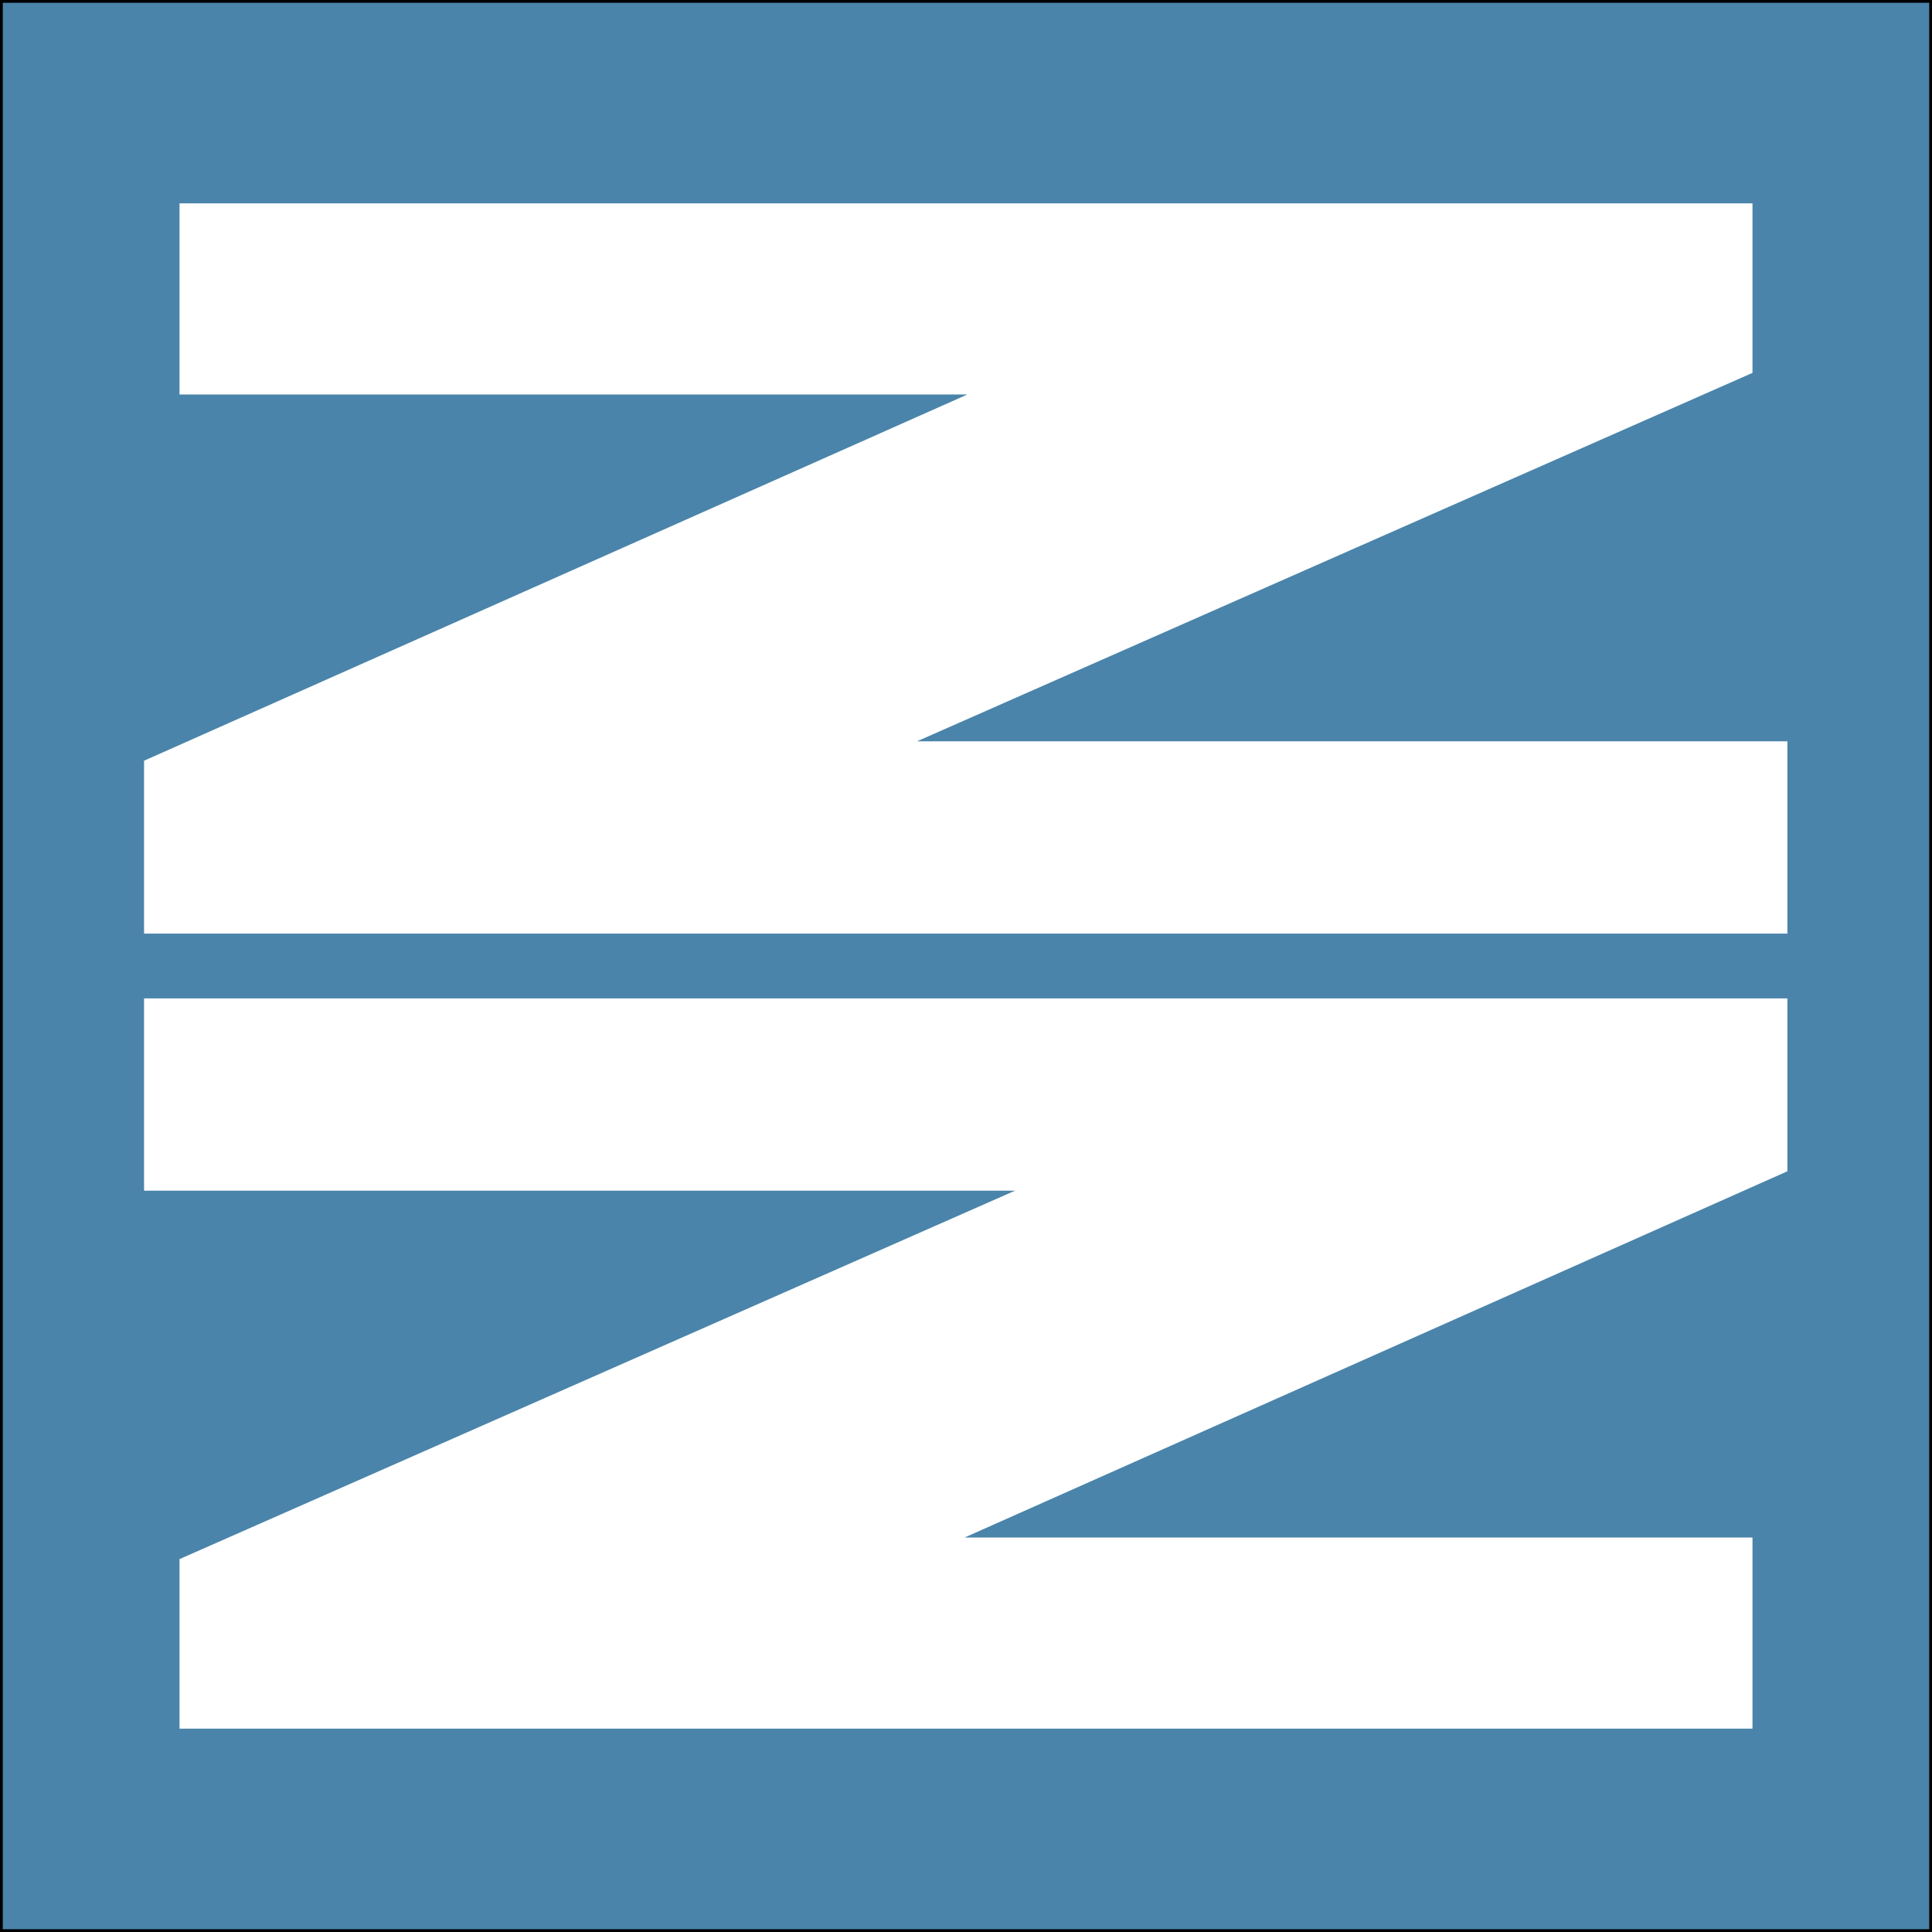 <?xml version="1.0" encoding="utf-8"?>
<!-- Generator: Adobe Illustrator 28.0.0, SVG Export Plug-In . SVG Version: 6.00 Build 0)  -->
<svg version="1.1" id="Layer_2_00000028288089486655687630000000258962342893479830_"
	 xmlns="http://www.w3.org/2000/svg" xmlns:xlink="http://www.w3.org/1999/xlink" x="0px" y="0px" viewBox="0 0 348.7 348.7"
	 style="enable-background:new 0 0 348.7 348.7;" xml:space="preserve">
<rect x="0" y="0" width="348.7" height="348.7" fill="#333333" stroke="none"/>
<style type="text/css">
	.st0{fill:#4A84AA;stroke:#000000;stroke-miterlimit:10;}
	.st1{fill:#FFFFFF;}
</style>
<rect y="0" class="st0" width="348.7" height="348.7"/>
<g id="Layer_1-2">
	<g>
		<polygon class="st1" points="26,168.5 26,137.3 174.6,71.2 32.4,71.2 32.4,36.7 316.3,36.7 316.3,67.3 165.5,133.8 322.6,133.8 
			322.6,168.5 		"/>
		<polygon class="st1" points="322.6,180.2 322.6,211.4 174.1,277.5 316.3,277.5 316.3,312 32.4,312 32.4,281.4 183.2,214.9 
			26,214.9 26,180.2 		"/>
	</g>
</g>
</svg>

